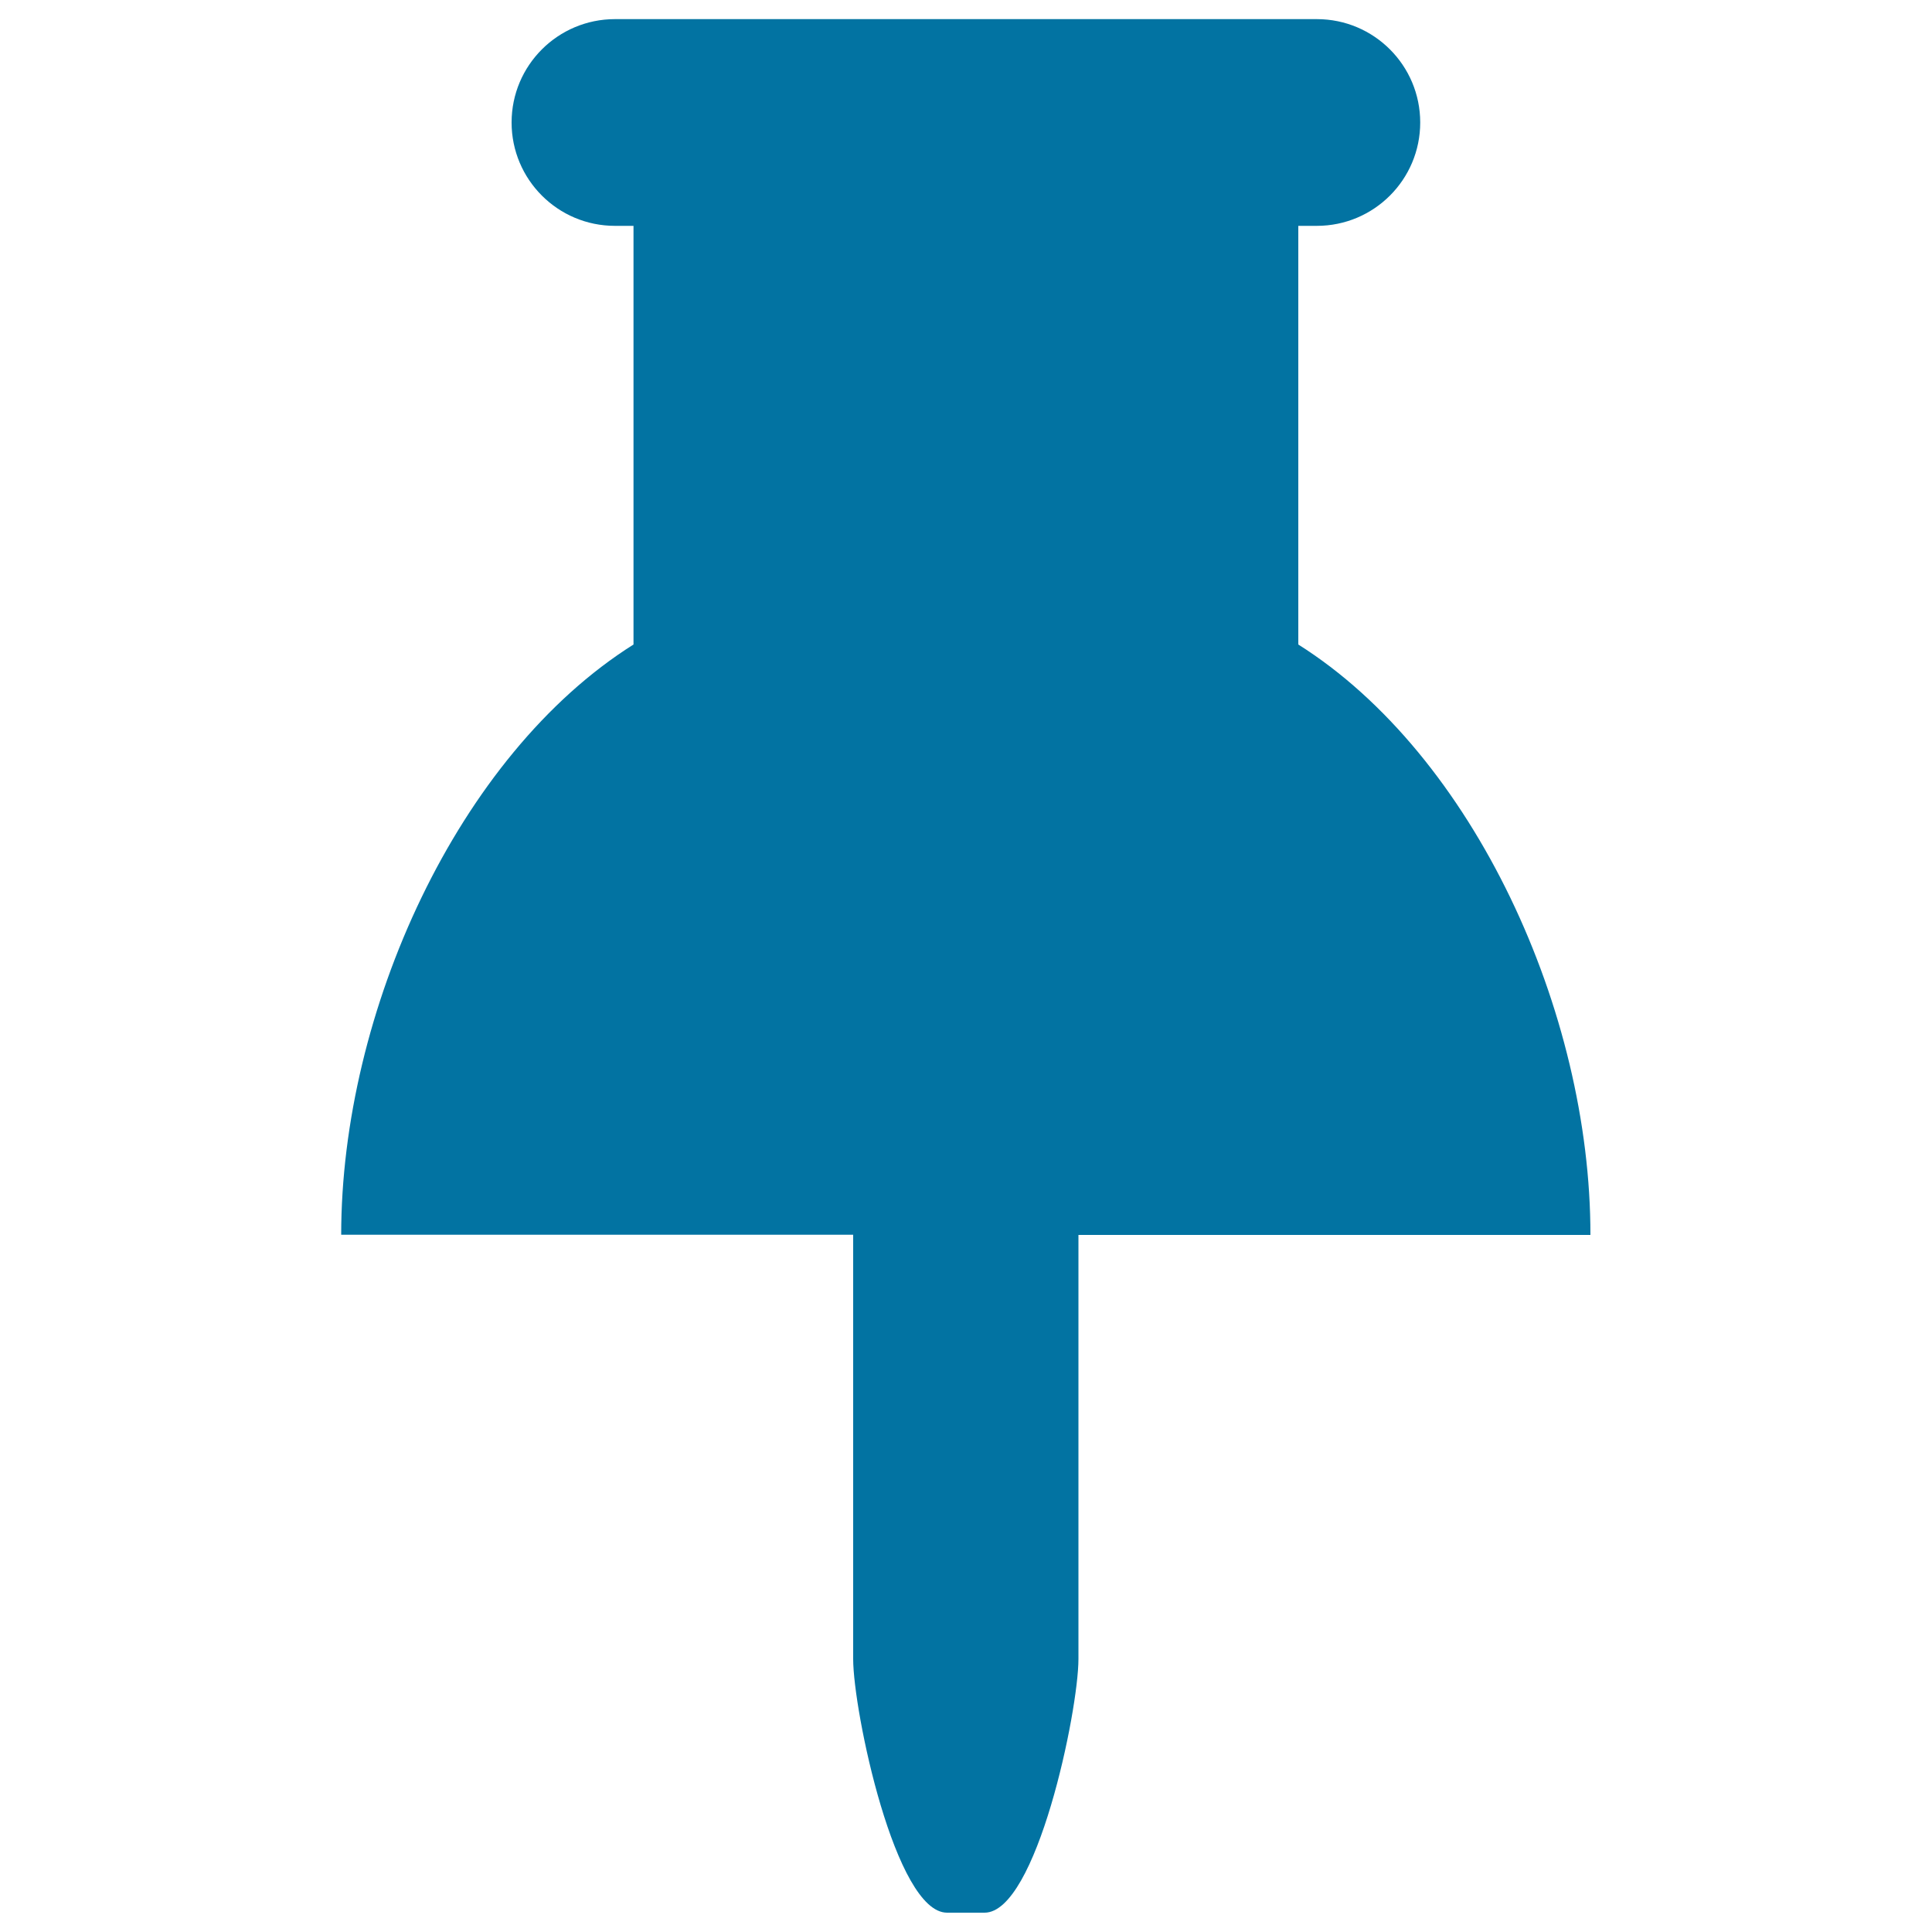 <svg xmlns="http://www.w3.org/2000/svg" viewBox="0 0 1000 1000" style="fill:#0273a2">
<title>Pin Black Tool Shape SVG icon</title>
<g><g><path d="M672,333.6L672,333.6l0-216.7h9.6c29.5,0,53.5-23.9,53.5-53.5c0-29.5-23.9-53.5-53.5-53.5H318.3c-29.5,0-53.5,23.9-53.5,53.5c0,29.5,23.9,53.5,53.5,53.5h9.6v216.7h0c-90.9,57.2-151.3,190.2-151.3,305.5h265v219.6c0,26.9,21.8,131.3,48.6,131.3h19.4c26.9,0,48.6-104.4,48.6-131.3V639.2h265C823.3,523.8,762.9,390.9,672,333.6z"/></g></g>
</svg>